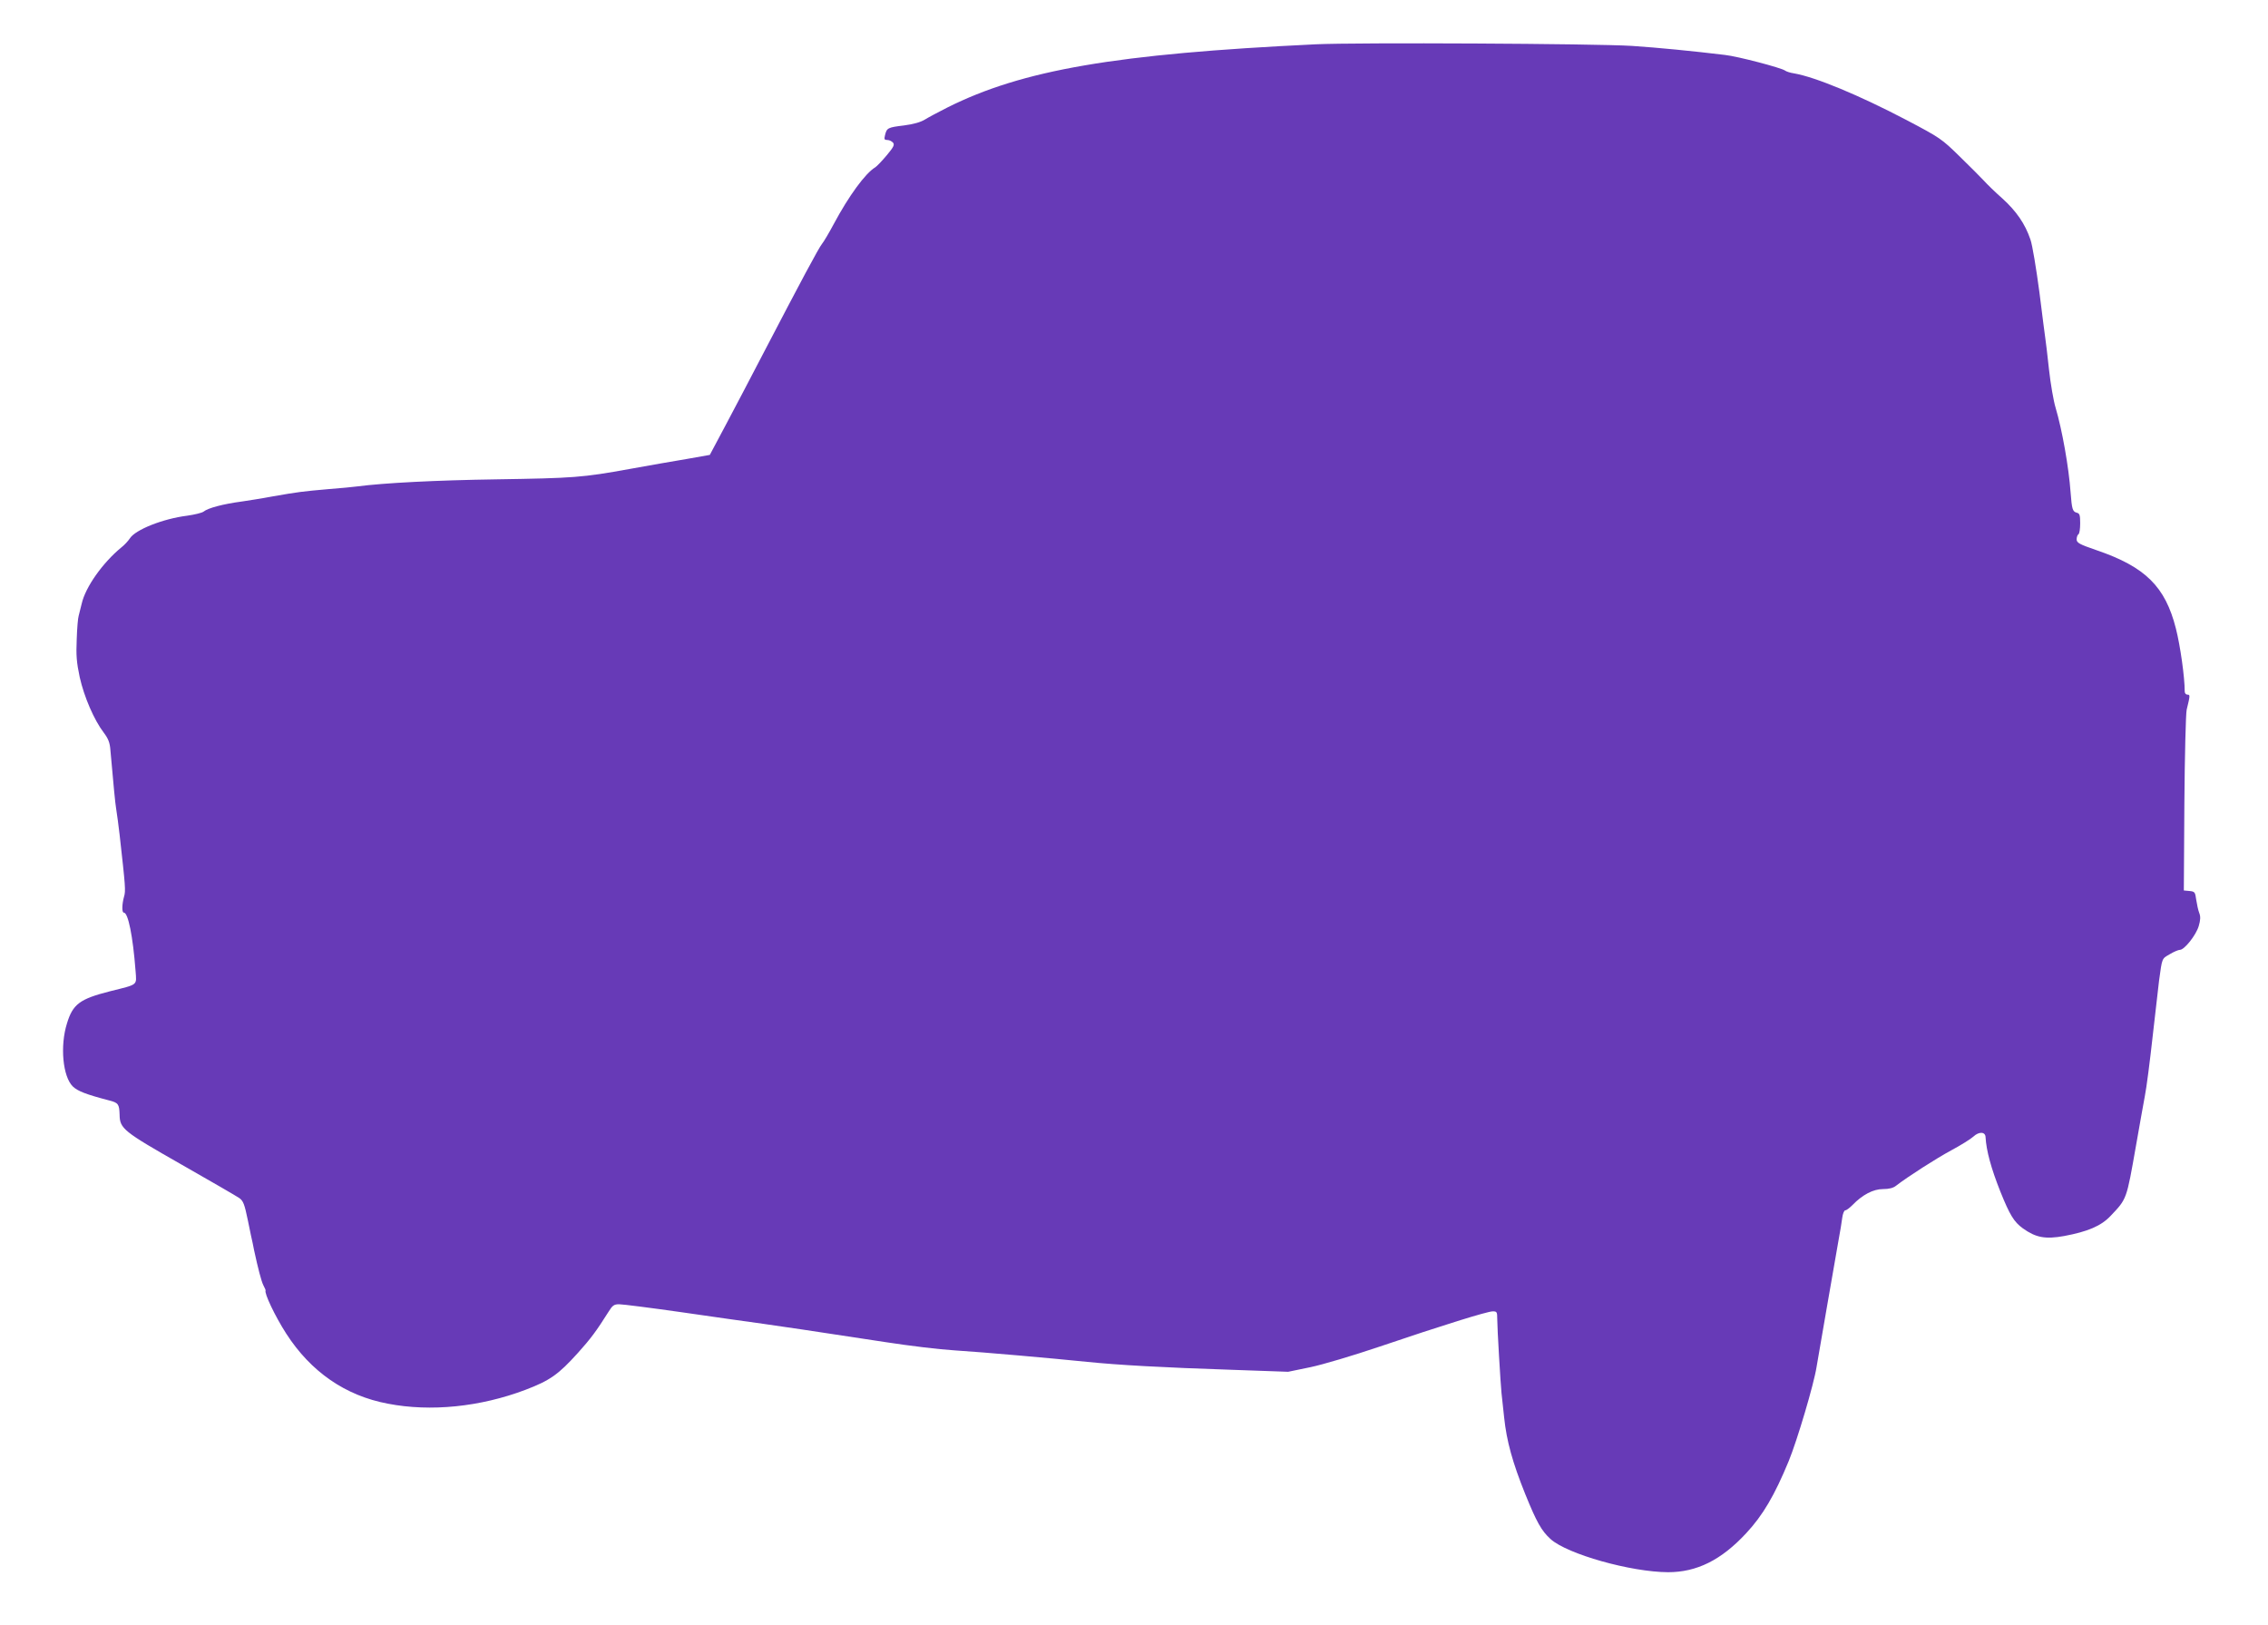 <?xml version="1.0" standalone="no"?>
<!DOCTYPE svg PUBLIC "-//W3C//DTD SVG 20010904//EN"
 "http://www.w3.org/TR/2001/REC-SVG-20010904/DTD/svg10.dtd">
<svg version="1.0" xmlns="http://www.w3.org/2000/svg"
 width="1280pt" height="917pt" viewBox="0 0 1280 917"
 preserveAspectRatio="xMidYMid meet">
<g transform="translate(0,917) scale(0.1,-0.1)"
fill="#673ab7" stroke="none">
<path d="M7425 8920 c-1128 -54 -1654 -144 -2079 -357 -49 -25 -106 -55 -125
-67 -24 -15 -65 -27 -120 -34 -91 -11 -96 -14 -106 -54 -6 -24 -4 -28 13 -28
11 0 25 -7 32 -15 10 -12 3 -25 -36 -72 -27 -32 -56 -62 -64 -67 -56 -33 -150
-162 -235 -321 -26 -49 -56 -99 -65 -110 -18 -21 -122 -216 -330 -615 -67
-129 -163 -312 -213 -406 l-91 -171 -130 -23 c-72 -12 -216 -37 -320 -56 -270
-49 -317 -52 -756 -59 -338 -5 -632 -20 -785 -40 -22 -3 -94 -10 -160 -15
-148 -13 -172 -16 -315 -41 -63 -12 -142 -24 -175 -29 -106 -14 -192 -37 -216
-57 -9 -7 -50 -17 -92 -23 -137 -17 -293 -79 -324 -128 -10 -15 -31 -38 -48
-51 -105 -86 -203 -224 -224 -318 -6 -26 -14 -57 -17 -68 -4 -11 -9 -70 -11
-132 -4 -91 -1 -130 17 -215 25 -111 81 -241 136 -313 25 -33 34 -56 37 -97
18 -204 27 -298 32 -328 6 -39 14 -97 20 -150 33 -294 35 -317 25 -350 -12
-43 -13 -90 -1 -90 24 0 51 -132 66 -328 6 -85 18 -75 -145 -116 -169 -43
-209 -72 -242 -181 -40 -127 -24 -300 33 -356 27 -26 75 -45 206 -79 51 -13
56 -21 58 -80 1 -79 20 -94 350 -282 165 -94 312 -179 326 -189 22 -16 29 -34
48 -126 12 -59 24 -117 27 -128 2 -11 6 -29 8 -40 22 -102 41 -175 52 -197 8
-15 14 -29 13 -30 -9 -14 53 -145 116 -243 139 -216 334 -351 574 -396 242
-47 522 -18 776 78 139 53 186 86 297 209 72 80 104 123 172 231 23 37 31 43
61 43 19 0 177 -20 352 -45 175 -25 381 -55 458 -65 137 -19 220 -32 695 -104
129 -20 302 -41 385 -46 172 -11 544 -44 750 -65 177 -18 426 -32 822 -45
l313 -11 126 26 c71 15 239 65 387 115 357 121 611 200 642 200 23 0 25 -4 25
-42 0 -53 19 -370 24 -418 2 -19 9 -82 15 -139 14 -133 47 -253 119 -432 64
-158 92 -208 143 -254 94 -85 453 -186 663 -187 162 0 300 68 441 220 94 101
160 213 240 407 48 117 142 434 157 530 9 56 109 629 124 715 9 47 18 104 21
127 3 24 11 43 17 43 7 0 25 14 41 30 56 58 117 90 172 90 34 0 58 6 74 19 66
51 225 153 312 200 54 29 110 64 124 77 32 30 68 28 69 -3 4 -75 31 -175 83
-306 54 -134 77 -172 128 -209 73 -52 126 -62 232 -43 134 25 209 57 262 113
93 98 90 90 144 397 19 110 42 236 50 280 9 44 29 199 45 345 17 146 32 283
35 305 18 131 15 124 60 150 23 14 49 25 58 25 25 0 91 83 106 134 10 34 11
54 3 74 -6 15 -13 48 -17 74 -6 44 -8 47 -38 50 l-32 3 3 490 c2 270 8 508 13
530 20 82 20 85 4 85 -8 0 -15 8 -15 18 0 81 -25 258 -50 356 -60 236 -172
347 -447 441 -99 34 -113 42 -113 62 0 12 5 25 10 28 6 3 10 31 10 62 0 47 -3
56 -20 60 -23 6 -27 21 -34 113 -10 142 -48 356 -85 480 -11 36 -28 133 -37
215 -9 83 -18 159 -20 170 -2 11 -17 130 -34 265 -18 135 -40 269 -51 299 -30
88 -79 159 -157 230 -41 36 -88 82 -105 101 -18 19 -79 81 -137 137 -102 100
-111 106 -299 205 -269 141 -515 243 -636 264 -22 3 -45 11 -51 16 -20 15
-266 80 -339 88 -182 22 -375 41 -525 51 -206 13 -1555 20 -1785 9z"/>
</g>
</svg>
